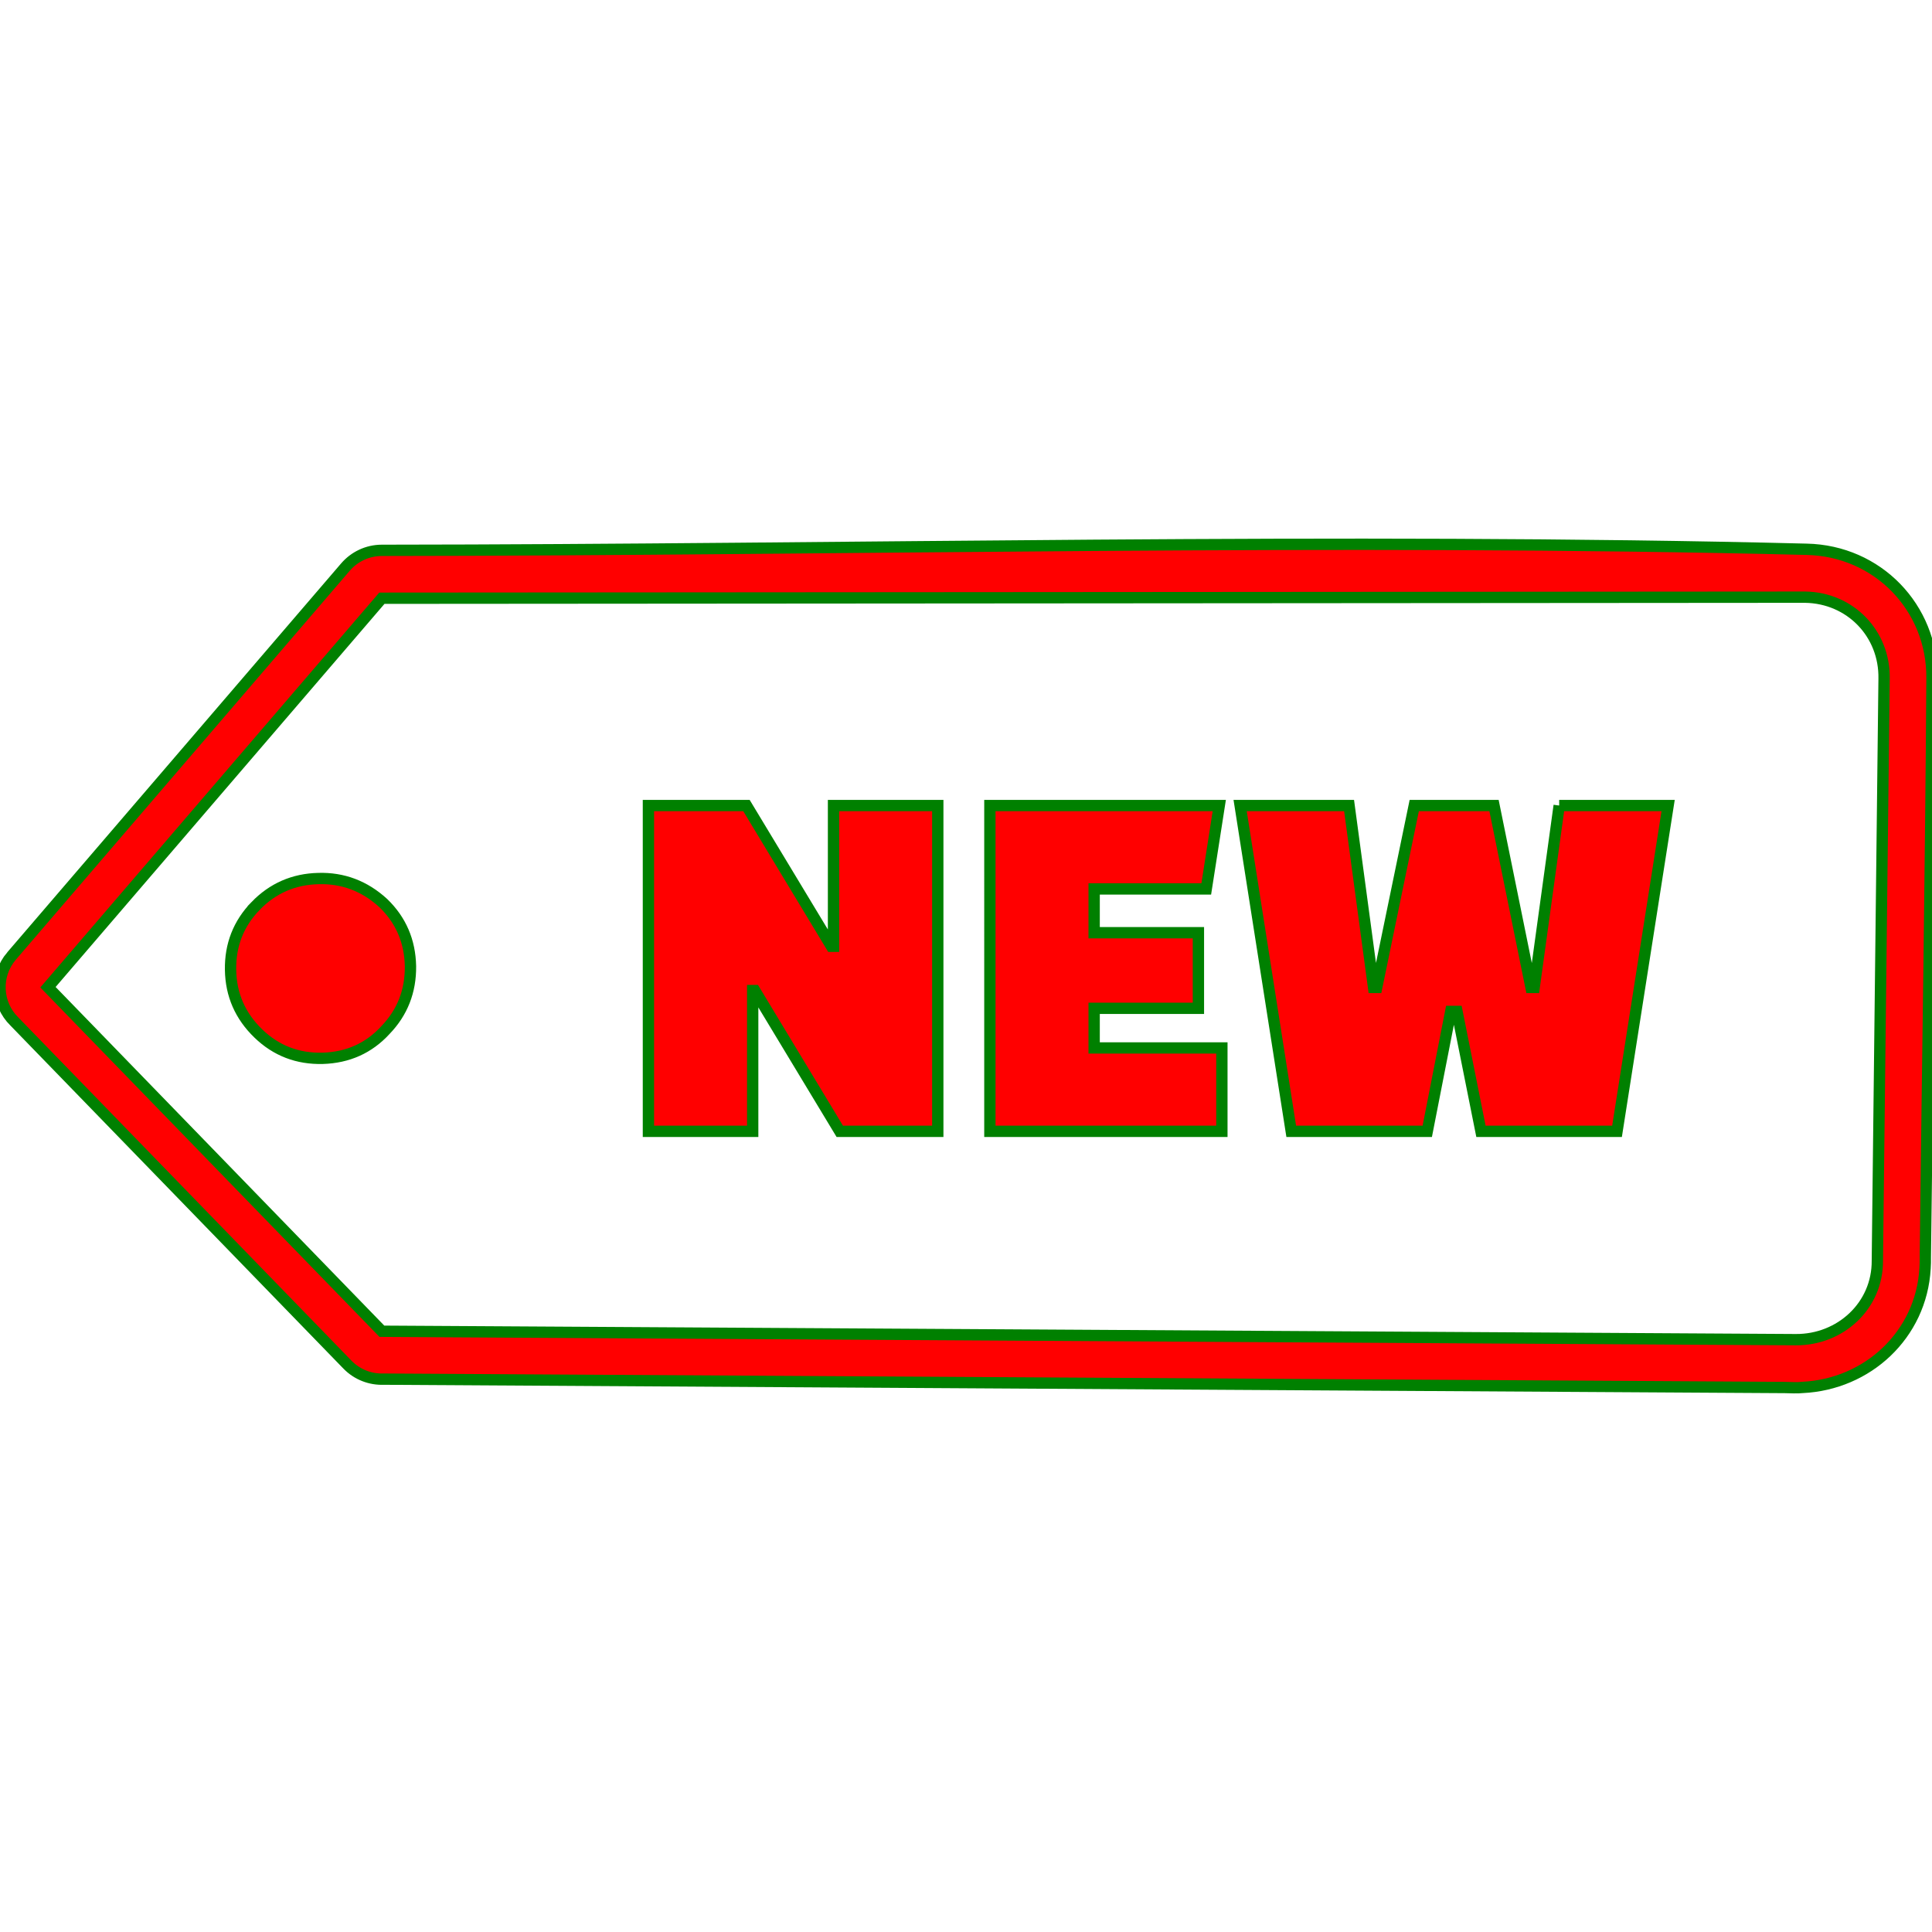 <svg xmlns="http://www.w3.org/2000/svg" width="42px" height="42px" fill="red"  stroke="green" stroke-width="3" viewBox="0 0 512 223.53"><path d="M67.72 95.87c4.55-4.71 10.1-7.12 16.62-7.28 6.54-.2 12.29 1.97 17.24 6.51 4.68 4.52 7.07 10.1 7.2 16.72.07 6.61-2.14 12.27-6.65 16.94-4.39 4.79-9.94 7.27-16.61 7.47-6.64.17-12.33-2.01-17.04-6.56-4.8-4.63-7.28-10.24-7.38-16.89-.11-6.58 2.1-12.24 6.62-16.91zm154.83 59.71l-22.52-37.3h-.56v37.3h-27.63V69.24h25.98l22.51 37.3h.56v-37.3h27.63v86.34h-25.97zm95.04-32.6h-27.63v10.5h33.85v22.1h-61.48V69.24h60.79l-3.45 22.1h-29.71v11.61h27.63v20.03zm95.61-53.74h28.87l-13.54 86.34h-36.06l-6.35-31.77h-1.66l-6.22 31.77h-36.05l-13.54-86.34h28.87l6.49 48.21h.83l9.95-48.21h21.14l9.8 48.21h.84l6.63-48.21zm-312-54.94L12.71 117.39l88.49 91.17 374.71 2.23c11.79.07 21.69-8.96 21.61-20.93l1.78-154.23c.23-11.95-8.98-21.44-20.93-21.61l-377.17.28zM3.05 109.13L91.55 6.04c2.34-2.71 5.79-4.43 9.65-4.43 124.64-.09 253.45-3.38 377.57-.28 9.42.2 17.76 4.06 23.74 10.22 5.96 6.15 9.55 14.55 9.49 23.86-.31 51.12-1.18 102.33-1.77 153.47.03 1.02-.01 1.96-.07 3.02-.49 8.81-4.33 16.53-10.22 22.14-5.82 5.54-13.67 9-22.24 9.41-1.45.17-3.22.03-4.66.02l-371.36-2.22c-3.47.13-6.98-1.15-9.59-3.83l-88.3-90.97c-4.72-4.64-5.1-12.21-.74-17.32z"/></svg>